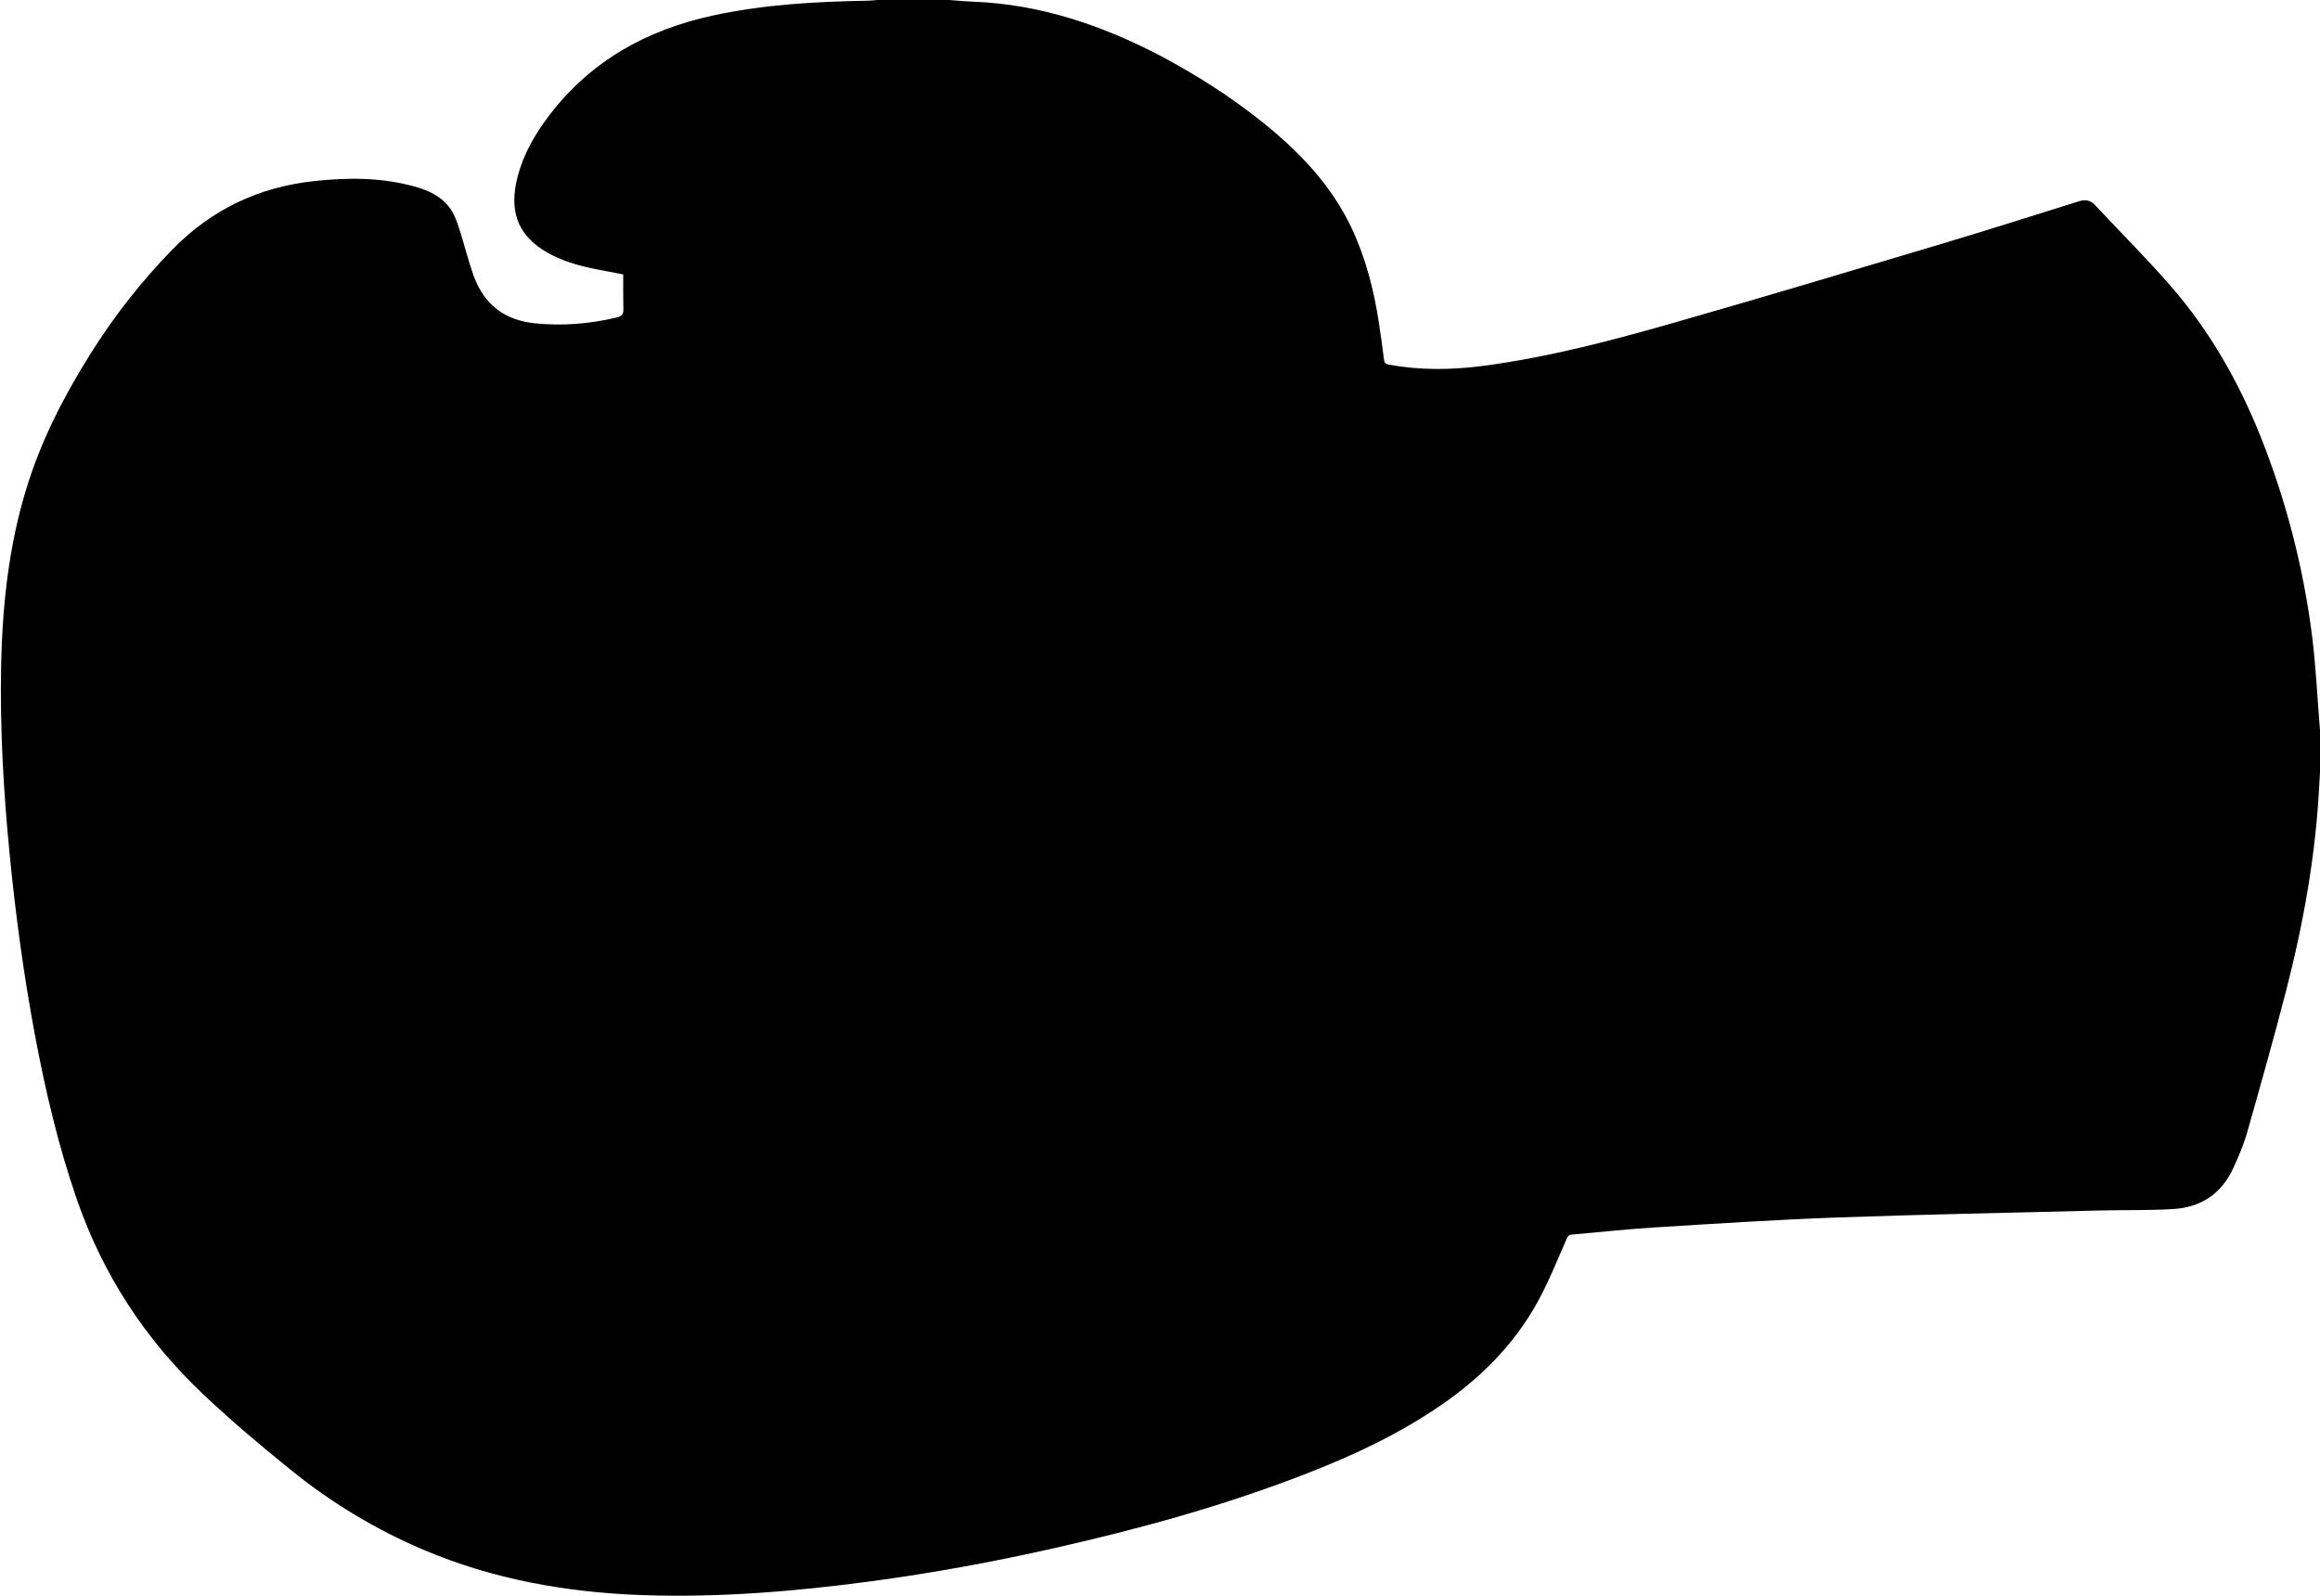 <?xml version="1.0" encoding="utf-8"?>
<!-- Generator: Adobe Illustrator 24.2.3, SVG Export Plug-In . SVG Version: 6.00 Build 0)  -->
<svg version="1.1" id="Layer_1" xmlns="http://www.w3.org/2000/svg" xmlns:xlink="http://www.w3.org/1999/xlink" x="0px" y="0px"
	 viewBox="0 0 1650.2 1135.6" style="enable-background:new 0 0 1650.2 1135.6;" xml:space="preserve">
<g>
	<g>
		<path d="M675.1,0c-17,0-34,0-51,0c-2.5,0.2-4.9,0.5-7.4,0.5C579.7,1.2,543,3.2,506.8,11.1c-46.5,10.1-85.9,31.9-115.4,70
			c-11.4,14.8-20.5,30.8-24.3,49.3c-4.5,22.3,2.8,38.3,22.4,49.4c9.4,5.3,19.7,8.5,30.2,10.8c7.8,1.7,15.6,3,23.6,4.6
			c0,8.5-0.1,16.8,0.1,25.1c0.1,3.4-1.4,4.7-4.5,5.5c-19.3,4.6-38.7,6.2-58.4,4.2c-21.8-2.2-36.4-13.7-43.7-34.1
			c-3.7-10.4-6.4-21.3-9.7-31.8c-1.5-4.6-3-9.4-5.4-13.5c-6.1-10.2-16.1-15-27.1-18c-23.4-6.4-47.1-6.4-71-3.8
			c-39.3,4.2-72.9,20.1-100.6,48.3c-22.4,22.9-42.1,48.1-59.1,75.3c-16.2,26-30.6,53-40.8,82c-15.9,45-21.3,91.6-22.3,138.9
			c-0.9,45,1.7,90,6.1,134.8c4.2,42.9,10,85.6,17.9,128c7.5,39.8,16.7,79.2,30,117.5c18.6,53.5,48.7,99.5,89.7,138.2
			c19.8,18.7,40.6,36.3,61.8,53.4c28.9,23.5,60.6,42.7,95,57.3c49.7,21.1,101.9,30.3,155.5,32.2c54.5,1.9,108.6-2.6,162.6-9.8
			c44-5.9,87.6-13.9,130.9-23.7c61.2-13.8,121.6-30.5,180.2-53.4c33-12.9,64.9-27.9,94.3-48.1c30.8-21.1,56.1-47.3,72.8-81
			c6.1-12.2,11.2-24.8,16.7-37.3c0.8-1.8,1.4-3,3.9-3.2c19.3-1.6,38.6-3.8,57.9-5c43.3-2.7,86.6-5.5,129.9-7.1
			c62.4-2.2,124.9-3.4,187.4-5c17.4-0.4,34.8,0,52.1-1c19.8-1.1,34.6-10.8,43-29.1c3.8-8.3,7.4-16.7,9.9-25.5
			c9.5-33.5,19-67.1,27.7-100.8c12.4-48.1,21.1-96.9,23.6-146.7c0.3-5.3,0.6-10.7,0.9-16c0-6.3,0-12.5,0-18.8
			c-0.2-1.6-0.4-3.2-0.5-4.8c-1.8-21.9-2.8-43.9-5.5-65.7c-6.2-49-18.5-96.6-36.8-142.5c-15.6-38.9-36.2-75-63.7-106.6
			c-17.2-19.8-35.8-38.3-53.7-57.5c-3.5-3.7-6.9-4.4-11.7-2.9c-32.5,10.2-65,20.5-97.7,30.3c-62.3,18.6-124.7,37.3-187.2,55.2
			c-45.7,13.1-91.7,25.4-139.1,31.6c-22.3,2.9-44.6,3.2-66.8-0.9c-2.4-0.5-3.3-1.3-3.5-3.7c-1-8.7-2.3-17.3-3.6-26
			c-3.6-23.7-9.5-46.7-19.9-68.5c-14.6-30.3-37.3-53.8-63.2-74.5c-22.5-18-46.7-33.4-72.1-46.9C783.7,17.9,740,3.1,692.6,1.2
			C686.7,1,680.9,0.4,675.1,0z"/>
	</g>
</g>
</svg>
